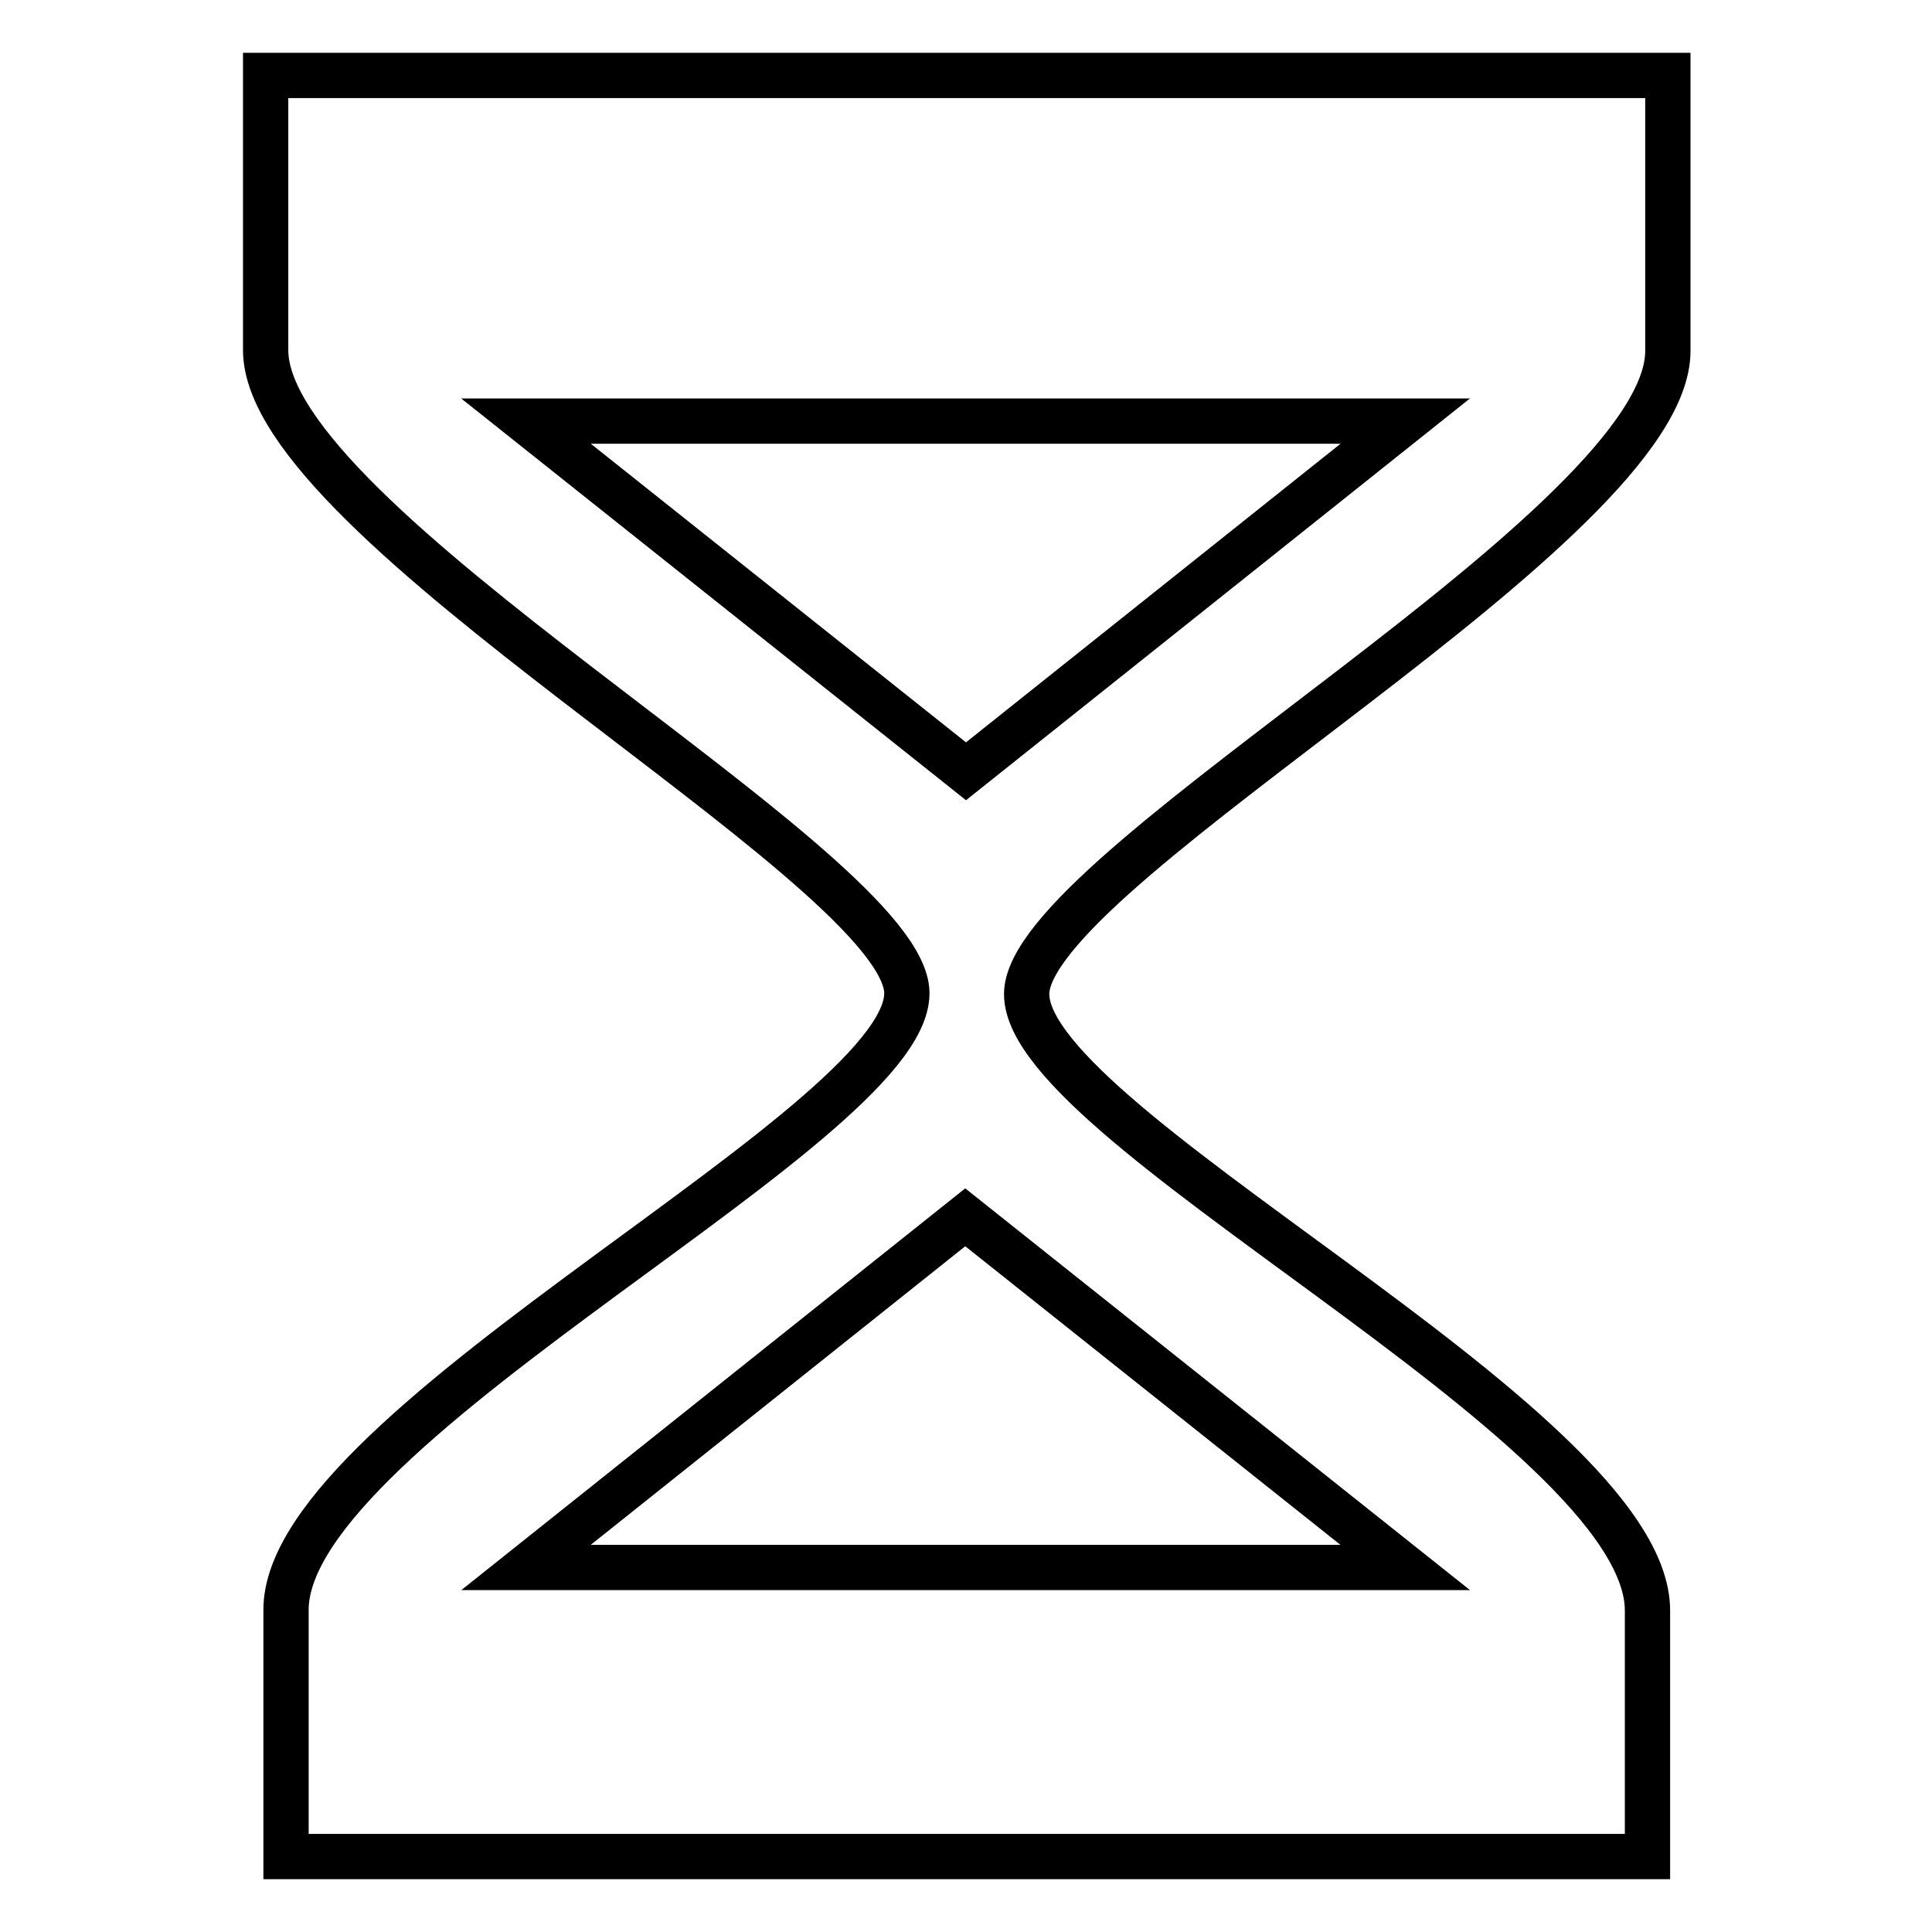 <?xml version="1.0" encoding="utf-8"?>
<!-- Svg Vector Icons : http://www.onlinewebfonts.com/icon -->
<!DOCTYPE svg PUBLIC "-//W3C//DTD SVG 1.1//EN" "http://www.w3.org/Graphics/SVG/1.1/DTD/svg11.dtd">
<svg version="1.1" xmlns="http://www.w3.org/2000/svg" xmlns:xlink="http://www.w3.org/1999/xlink" x="0px" y="0px" viewBox="0 0 256 256" enable-background="new 0 0 256 256" xml:space="preserve">
<g> <path stroke-width="6" fill-opacity="0" stroke="#000000"  d="M220.8,10H35.2v36.4c0,23,82.2,67.2,84.9,84.4s-82.2,57.6-82.2,82.5V246h180.4v-32.6 c0-24.9-84.9-65.2-82.2-82.5c2.7-17.3,84.9-61.4,84.9-84.4V10L220.8,10z M186.2,207.7H69.7l58.2-46.4L186.2,207.7L186.2,207.7z  M128,102.2L69.7,55.8h116.5L128,102.2z"/></g>
</svg>